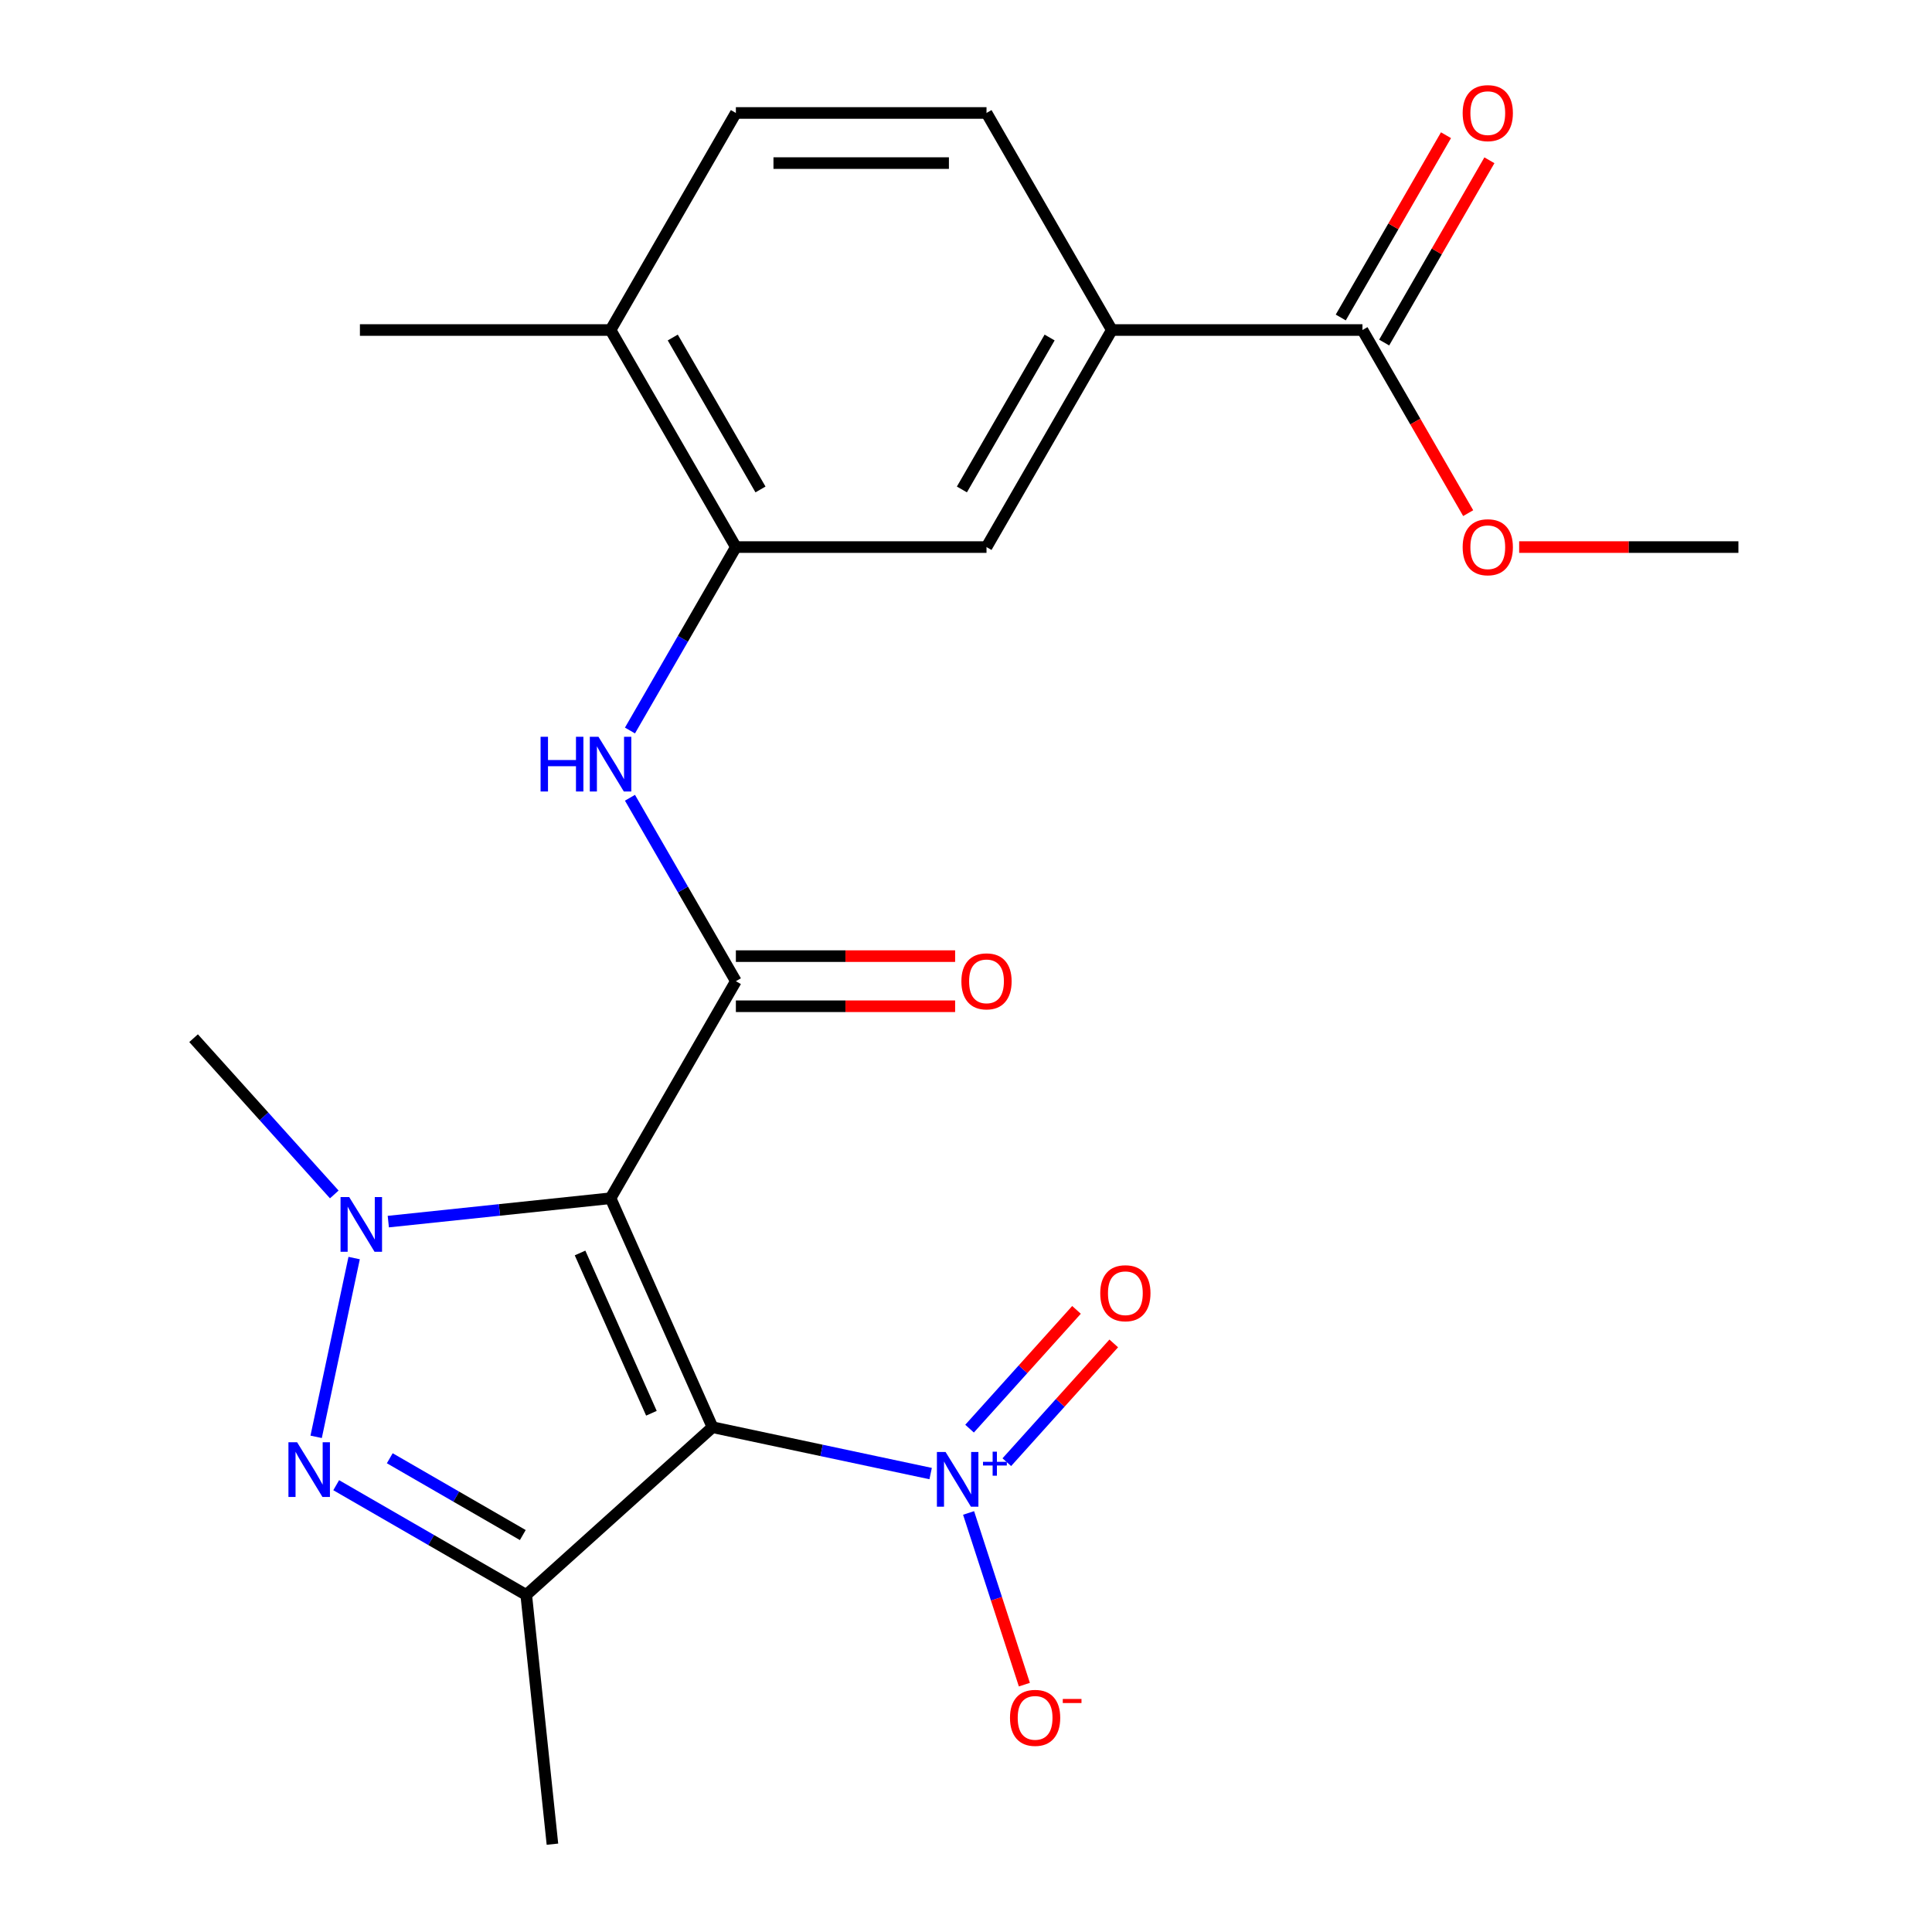 <?xml version='1.0' encoding='iso-8859-1'?>
<svg version='1.1' baseProfile='full'
              xmlns='http://www.w3.org/2000/svg'
                      xmlns:rdkit='http://www.rdkit.org/xml'
                      xmlns:xlink='http://www.w3.org/1999/xlink'
                  xml:space='preserve'
width='1000px' height='1000px' viewBox='0 0 1000 1000'>
<!-- END OF HEADER -->
<rect style='opacity:1.0;fill:#FFFFFF;stroke:none' width='1000' height='1000' x='0' y='0'> </rect>
<path class='bond-0' d='M 316.023,620.21 L 368.788,738.723' style='fill:none;fill-rule:evenodd;stroke:#000000;stroke-width:6px;stroke-linecap:butt;stroke-linejoin:miter;stroke-opacity:1' />
<path class='bond-0' d='M 300.235,648.54 L 337.171,731.499' style='fill:none;fill-rule:evenodd;stroke:#000000;stroke-width:6px;stroke-linecap:butt;stroke-linejoin:miter;stroke-opacity:1' />
<path class='bond-1' d='M 316.023,620.21 L 258.506,626.255' style='fill:none;fill-rule:evenodd;stroke:#000000;stroke-width:6px;stroke-linecap:butt;stroke-linejoin:miter;stroke-opacity:1' />
<path class='bond-1' d='M 258.506,626.255 L 200.988,632.301' style='fill:none;fill-rule:evenodd;stroke:#0000FF;stroke-width:6px;stroke-linecap:butt;stroke-linejoin:miter;stroke-opacity:1' />
<path class='bond-4' d='M 316.023,620.21 L 380.887,507.862' style='fill:none;fill-rule:evenodd;stroke:#000000;stroke-width:6px;stroke-linecap:butt;stroke-linejoin:miter;stroke-opacity:1' />
<path class='bond-3' d='M 368.788,738.723 L 272.381,825.528' style='fill:none;fill-rule:evenodd;stroke:#000000;stroke-width:6px;stroke-linecap:butt;stroke-linejoin:miter;stroke-opacity:1' />
<path class='bond-5' d='M 368.788,738.723 L 425.243,750.723' style='fill:none;fill-rule:evenodd;stroke:#000000;stroke-width:6px;stroke-linecap:butt;stroke-linejoin:miter;stroke-opacity:1' />
<path class='bond-5' d='M 425.243,750.723 L 481.698,762.722' style='fill:none;fill-rule:evenodd;stroke:#0000FF;stroke-width:6px;stroke-linecap:butt;stroke-linejoin:miter;stroke-opacity:1' />
<path class='bond-2' d='M 183.306,651.174 L 163.638,743.705' style='fill:none;fill-rule:evenodd;stroke:#0000FF;stroke-width:6px;stroke-linecap:butt;stroke-linejoin:miter;stroke-opacity:1' />
<path class='bond-18' d='M 173.022,618.24 L 136.611,577.802' style='fill:none;fill-rule:evenodd;stroke:#0000FF;stroke-width:6px;stroke-linecap:butt;stroke-linejoin:miter;stroke-opacity:1' />
<path class='bond-18' d='M 136.611,577.802 L 100.2,537.363' style='fill:none;fill-rule:evenodd;stroke:#000000;stroke-width:6px;stroke-linecap:butt;stroke-linejoin:miter;stroke-opacity:1' />
<path class='bond-23' d='M 174.016,768.737 L 223.199,797.132' style='fill:none;fill-rule:evenodd;stroke:#0000FF;stroke-width:6px;stroke-linecap:butt;stroke-linejoin:miter;stroke-opacity:1' />
<path class='bond-23' d='M 223.199,797.132 L 272.381,825.528' style='fill:none;fill-rule:evenodd;stroke:#000000;stroke-width:6px;stroke-linecap:butt;stroke-linejoin:miter;stroke-opacity:1' />
<path class='bond-23' d='M 201.744,754.786 L 236.172,774.663' style='fill:none;fill-rule:evenodd;stroke:#0000FF;stroke-width:6px;stroke-linecap:butt;stroke-linejoin:miter;stroke-opacity:1' />
<path class='bond-23' d='M 236.172,774.663 L 270.599,794.54' style='fill:none;fill-rule:evenodd;stroke:#000000;stroke-width:6px;stroke-linecap:butt;stroke-linejoin:miter;stroke-opacity:1' />
<path class='bond-19' d='M 272.381,825.528 L 285.941,954.545' style='fill:none;fill-rule:evenodd;stroke:#000000;stroke-width:6px;stroke-linecap:butt;stroke-linejoin:miter;stroke-opacity:1' />
<path class='bond-6' d='M 380.887,507.862 L 353.479,460.39' style='fill:none;fill-rule:evenodd;stroke:#000000;stroke-width:6px;stroke-linecap:butt;stroke-linejoin:miter;stroke-opacity:1' />
<path class='bond-6' d='M 353.479,460.39 L 326.071,412.917' style='fill:none;fill-rule:evenodd;stroke:#0000FF;stroke-width:6px;stroke-linecap:butt;stroke-linejoin:miter;stroke-opacity:1' />
<path class='bond-13' d='M 380.887,520.835 L 437.629,520.835' style='fill:none;fill-rule:evenodd;stroke:#000000;stroke-width:6px;stroke-linecap:butt;stroke-linejoin:miter;stroke-opacity:1' />
<path class='bond-13' d='M 437.629,520.835 L 494.372,520.835' style='fill:none;fill-rule:evenodd;stroke:#FF0000;stroke-width:6px;stroke-linecap:butt;stroke-linejoin:miter;stroke-opacity:1' />
<path class='bond-13' d='M 380.887,494.889 L 437.629,494.889' style='fill:none;fill-rule:evenodd;stroke:#000000;stroke-width:6px;stroke-linecap:butt;stroke-linejoin:miter;stroke-opacity:1' />
<path class='bond-13' d='M 437.629,494.889 L 494.372,494.889' style='fill:none;fill-rule:evenodd;stroke:#FF0000;stroke-width:6px;stroke-linecap:butt;stroke-linejoin:miter;stroke-opacity:1' />
<path class='bond-11' d='M 501.336,783.098 L 515.774,827.533' style='fill:none;fill-rule:evenodd;stroke:#0000FF;stroke-width:6px;stroke-linecap:butt;stroke-linejoin:miter;stroke-opacity:1' />
<path class='bond-11' d='M 515.774,827.533 L 530.212,871.968' style='fill:none;fill-rule:evenodd;stroke:#FF0000;stroke-width:6px;stroke-linecap:butt;stroke-linejoin:miter;stroke-opacity:1' />
<path class='bond-12' d='M 521.126,756.823 L 548.8,726.088' style='fill:none;fill-rule:evenodd;stroke:#0000FF;stroke-width:6px;stroke-linecap:butt;stroke-linejoin:miter;stroke-opacity:1' />
<path class='bond-12' d='M 548.8,726.088 L 576.475,695.352' style='fill:none;fill-rule:evenodd;stroke:#FF0000;stroke-width:6px;stroke-linecap:butt;stroke-linejoin:miter;stroke-opacity:1' />
<path class='bond-12' d='M 501.845,739.462 L 529.519,708.727' style='fill:none;fill-rule:evenodd;stroke:#0000FF;stroke-width:6px;stroke-linecap:butt;stroke-linejoin:miter;stroke-opacity:1' />
<path class='bond-12' d='M 529.519,708.727 L 557.193,677.991' style='fill:none;fill-rule:evenodd;stroke:#FF0000;stroke-width:6px;stroke-linecap:butt;stroke-linejoin:miter;stroke-opacity:1' />
<path class='bond-7' d='M 326.071,378.111 L 353.479,330.638' style='fill:none;fill-rule:evenodd;stroke:#0000FF;stroke-width:6px;stroke-linecap:butt;stroke-linejoin:miter;stroke-opacity:1' />
<path class='bond-7' d='M 353.479,330.638 L 380.887,283.166' style='fill:none;fill-rule:evenodd;stroke:#000000;stroke-width:6px;stroke-linecap:butt;stroke-linejoin:miter;stroke-opacity:1' />
<path class='bond-10' d='M 380.887,283.166 L 510.615,283.166' style='fill:none;fill-rule:evenodd;stroke:#000000;stroke-width:6px;stroke-linecap:butt;stroke-linejoin:miter;stroke-opacity:1' />
<path class='bond-14' d='M 380.887,283.166 L 316.023,170.818' style='fill:none;fill-rule:evenodd;stroke:#000000;stroke-width:6px;stroke-linecap:butt;stroke-linejoin:miter;stroke-opacity:1' />
<path class='bond-14' d='M 393.627,253.341 L 348.222,174.697' style='fill:none;fill-rule:evenodd;stroke:#000000;stroke-width:6px;stroke-linecap:butt;stroke-linejoin:miter;stroke-opacity:1' />
<path class='bond-8' d='M 705.208,170.818 L 575.479,170.818' style='fill:none;fill-rule:evenodd;stroke:#000000;stroke-width:6px;stroke-linecap:butt;stroke-linejoin:miter;stroke-opacity:1' />
<path class='bond-15' d='M 716.442,177.304 L 743.677,130.132' style='fill:none;fill-rule:evenodd;stroke:#000000;stroke-width:6px;stroke-linecap:butt;stroke-linejoin:miter;stroke-opacity:1' />
<path class='bond-15' d='M 743.677,130.132 L 770.912,82.96' style='fill:none;fill-rule:evenodd;stroke:#FF0000;stroke-width:6px;stroke-linecap:butt;stroke-linejoin:miter;stroke-opacity:1' />
<path class='bond-15' d='M 693.973,164.332 L 721.208,117.159' style='fill:none;fill-rule:evenodd;stroke:#000000;stroke-width:6px;stroke-linecap:butt;stroke-linejoin:miter;stroke-opacity:1' />
<path class='bond-15' d='M 721.208,117.159 L 748.443,69.987' style='fill:none;fill-rule:evenodd;stroke:#FF0000;stroke-width:6px;stroke-linecap:butt;stroke-linejoin:miter;stroke-opacity:1' />
<path class='bond-20' d='M 705.208,170.818 L 732.57,218.21' style='fill:none;fill-rule:evenodd;stroke:#000000;stroke-width:6px;stroke-linecap:butt;stroke-linejoin:miter;stroke-opacity:1' />
<path class='bond-20' d='M 732.57,218.21 L 759.932,265.603' style='fill:none;fill-rule:evenodd;stroke:#FF0000;stroke-width:6px;stroke-linecap:butt;stroke-linejoin:miter;stroke-opacity:1' />
<path class='bond-9' d='M 575.479,170.818 L 510.615,283.166' style='fill:none;fill-rule:evenodd;stroke:#000000;stroke-width:6px;stroke-linecap:butt;stroke-linejoin:miter;stroke-opacity:1' />
<path class='bond-9' d='M 543.28,174.697 L 497.875,253.341' style='fill:none;fill-rule:evenodd;stroke:#000000;stroke-width:6px;stroke-linecap:butt;stroke-linejoin:miter;stroke-opacity:1' />
<path class='bond-24' d='M 575.479,170.818 L 510.615,58.47' style='fill:none;fill-rule:evenodd;stroke:#000000;stroke-width:6px;stroke-linecap:butt;stroke-linejoin:miter;stroke-opacity:1' />
<path class='bond-17' d='M 316.023,170.818 L 380.887,58.47' style='fill:none;fill-rule:evenodd;stroke:#000000;stroke-width:6px;stroke-linecap:butt;stroke-linejoin:miter;stroke-opacity:1' />
<path class='bond-21' d='M 316.023,170.818 L 186.294,170.818' style='fill:none;fill-rule:evenodd;stroke:#000000;stroke-width:6px;stroke-linecap:butt;stroke-linejoin:miter;stroke-opacity:1' />
<path class='bond-16' d='M 510.615,58.47 L 380.887,58.47' style='fill:none;fill-rule:evenodd;stroke:#000000;stroke-width:6px;stroke-linecap:butt;stroke-linejoin:miter;stroke-opacity:1' />
<path class='bond-16' d='M 491.156,84.416 L 400.346,84.416' style='fill:none;fill-rule:evenodd;stroke:#000000;stroke-width:6px;stroke-linecap:butt;stroke-linejoin:miter;stroke-opacity:1' />
<path class='bond-22' d='M 786.315,283.166 L 843.057,283.166' style='fill:none;fill-rule:evenodd;stroke:#FF0000;stroke-width:6px;stroke-linecap:butt;stroke-linejoin:miter;stroke-opacity:1' />
<path class='bond-22' d='M 843.057,283.166 L 899.8,283.166' style='fill:none;fill-rule:evenodd;stroke:#000000;stroke-width:6px;stroke-linecap:butt;stroke-linejoin:miter;stroke-opacity:1' />
<path  class='atom-2' d='M 180.745 619.61
L 190.025 634.61
Q 190.945 636.09, 192.425 638.77
Q 193.905 641.45, 193.985 641.61
L 193.985 619.61
L 197.745 619.61
L 197.745 647.93
L 193.865 647.93
L 183.905 631.53
Q 182.745 629.61, 181.505 627.41
Q 180.305 625.21, 179.945 624.53
L 179.945 647.93
L 176.265 647.93
L 176.265 619.61
L 180.745 619.61
' fill='#0000FF'/>
<path  class='atom-3' d='M 153.773 746.504
L 163.053 761.504
Q 163.973 762.984, 165.453 765.664
Q 166.933 768.344, 167.013 768.504
L 167.013 746.504
L 170.773 746.504
L 170.773 774.824
L 166.893 774.824
L 156.933 758.424
Q 155.773 756.504, 154.533 754.304
Q 153.333 752.104, 152.973 751.424
L 152.973 774.824
L 149.293 774.824
L 149.293 746.504
L 153.773 746.504
' fill='#0000FF'/>
<path  class='atom-6' d='M 489.421 751.535
L 498.701 766.535
Q 499.621 768.015, 501.101 770.695
Q 502.581 773.375, 502.661 773.535
L 502.661 751.535
L 506.421 751.535
L 506.421 779.855
L 502.541 779.855
L 492.581 763.455
Q 491.421 761.535, 490.181 759.335
Q 488.981 757.135, 488.621 756.455
L 488.621 779.855
L 484.941 779.855
L 484.941 751.535
L 489.421 751.535
' fill='#0000FF'/>
<path  class='atom-6' d='M 508.797 756.64
L 513.787 756.64
L 513.787 751.386
L 516.005 751.386
L 516.005 756.64
L 521.126 756.64
L 521.126 758.54
L 516.005 758.54
L 516.005 763.82
L 513.787 763.82
L 513.787 758.54
L 508.797 758.54
L 508.797 756.64
' fill='#0000FF'/>
<path  class='atom-7' d='M 279.803 381.354
L 283.643 381.354
L 283.643 393.394
L 298.123 393.394
L 298.123 381.354
L 301.963 381.354
L 301.963 409.674
L 298.123 409.674
L 298.123 396.594
L 283.643 396.594
L 283.643 409.674
L 279.803 409.674
L 279.803 381.354
' fill='#0000FF'/>
<path  class='atom-7' d='M 309.763 381.354
L 319.043 396.354
Q 319.963 397.834, 321.443 400.514
Q 322.923 403.194, 323.003 403.354
L 323.003 381.354
L 326.763 381.354
L 326.763 409.674
L 322.883 409.674
L 312.923 393.274
Q 311.763 391.354, 310.523 389.154
Q 309.323 386.954, 308.963 386.274
L 308.963 409.674
L 305.283 409.674
L 305.283 381.354
L 309.763 381.354
' fill='#0000FF'/>
<path  class='atom-12' d='M 522.77 889.154
Q 522.77 882.354, 526.13 878.554
Q 529.49 874.754, 535.77 874.754
Q 542.05 874.754, 545.41 878.554
Q 548.77 882.354, 548.77 889.154
Q 548.77 896.034, 545.37 899.954
Q 541.97 903.834, 535.77 903.834
Q 529.53 903.834, 526.13 899.954
Q 522.77 896.074, 522.77 889.154
M 535.77 900.634
Q 540.09 900.634, 542.41 897.754
Q 544.77 894.834, 544.77 889.154
Q 544.77 883.594, 542.41 880.794
Q 540.09 877.954, 535.77 877.954
Q 531.45 877.954, 529.09 880.754
Q 526.77 883.554, 526.77 889.154
Q 526.77 894.874, 529.09 897.754
Q 531.45 900.634, 535.77 900.634
' fill='#FF0000'/>
<path  class='atom-12' d='M 550.09 879.376
L 559.778 879.376
L 559.778 881.488
L 550.09 881.488
L 550.09 879.376
' fill='#FF0000'/>
<path  class='atom-13' d='M 569.487 669.368
Q 569.487 662.568, 572.847 658.768
Q 576.207 654.968, 582.487 654.968
Q 588.767 654.968, 592.127 658.768
Q 595.487 662.568, 595.487 669.368
Q 595.487 676.248, 592.087 680.168
Q 588.687 684.048, 582.487 684.048
Q 576.247 684.048, 572.847 680.168
Q 569.487 676.288, 569.487 669.368
M 582.487 680.848
Q 586.807 680.848, 589.127 677.968
Q 591.487 675.048, 591.487 669.368
Q 591.487 663.808, 589.127 661.008
Q 586.807 658.168, 582.487 658.168
Q 578.167 658.168, 575.807 660.968
Q 573.487 663.768, 573.487 669.368
Q 573.487 675.088, 575.807 677.968
Q 578.167 680.848, 582.487 680.848
' fill='#FF0000'/>
<path  class='atom-14' d='M 497.615 507.942
Q 497.615 501.142, 500.975 497.342
Q 504.335 493.542, 510.615 493.542
Q 516.895 493.542, 520.255 497.342
Q 523.615 501.142, 523.615 507.942
Q 523.615 514.822, 520.215 518.742
Q 516.815 522.622, 510.615 522.622
Q 504.375 522.622, 500.975 518.742
Q 497.615 514.862, 497.615 507.942
M 510.615 519.422
Q 514.935 519.422, 517.255 516.542
Q 519.615 513.622, 519.615 507.942
Q 519.615 502.382, 517.255 499.582
Q 514.935 496.742, 510.615 496.742
Q 506.295 496.742, 503.935 499.542
Q 501.615 502.342, 501.615 507.942
Q 501.615 513.662, 503.935 516.542
Q 506.295 519.422, 510.615 519.422
' fill='#FF0000'/>
<path  class='atom-16' d='M 757.072 58.55
Q 757.072 51.75, 760.432 47.95
Q 763.792 44.15, 770.072 44.15
Q 776.352 44.15, 779.712 47.95
Q 783.072 51.75, 783.072 58.55
Q 783.072 65.43, 779.672 69.35
Q 776.272 73.23, 770.072 73.23
Q 763.832 73.23, 760.432 69.35
Q 757.072 65.47, 757.072 58.55
M 770.072 70.03
Q 774.392 70.03, 776.712 67.15
Q 779.072 64.23, 779.072 58.55
Q 779.072 52.99, 776.712 50.19
Q 774.392 47.35, 770.072 47.35
Q 765.752 47.35, 763.392 50.15
Q 761.072 52.95, 761.072 58.55
Q 761.072 64.27, 763.392 67.15
Q 765.752 70.03, 770.072 70.03
' fill='#FF0000'/>
<path  class='atom-21' d='M 757.072 283.246
Q 757.072 276.446, 760.432 272.646
Q 763.792 268.846, 770.072 268.846
Q 776.352 268.846, 779.712 272.646
Q 783.072 276.446, 783.072 283.246
Q 783.072 290.126, 779.672 294.046
Q 776.272 297.926, 770.072 297.926
Q 763.832 297.926, 760.432 294.046
Q 757.072 290.166, 757.072 283.246
M 770.072 294.726
Q 774.392 294.726, 776.712 291.846
Q 779.072 288.926, 779.072 283.246
Q 779.072 277.686, 776.712 274.886
Q 774.392 272.046, 770.072 272.046
Q 765.752 272.046, 763.392 274.846
Q 761.072 277.646, 761.072 283.246
Q 761.072 288.966, 763.392 291.846
Q 765.752 294.726, 770.072 294.726
' fill='#FF0000'/>
</svg>

